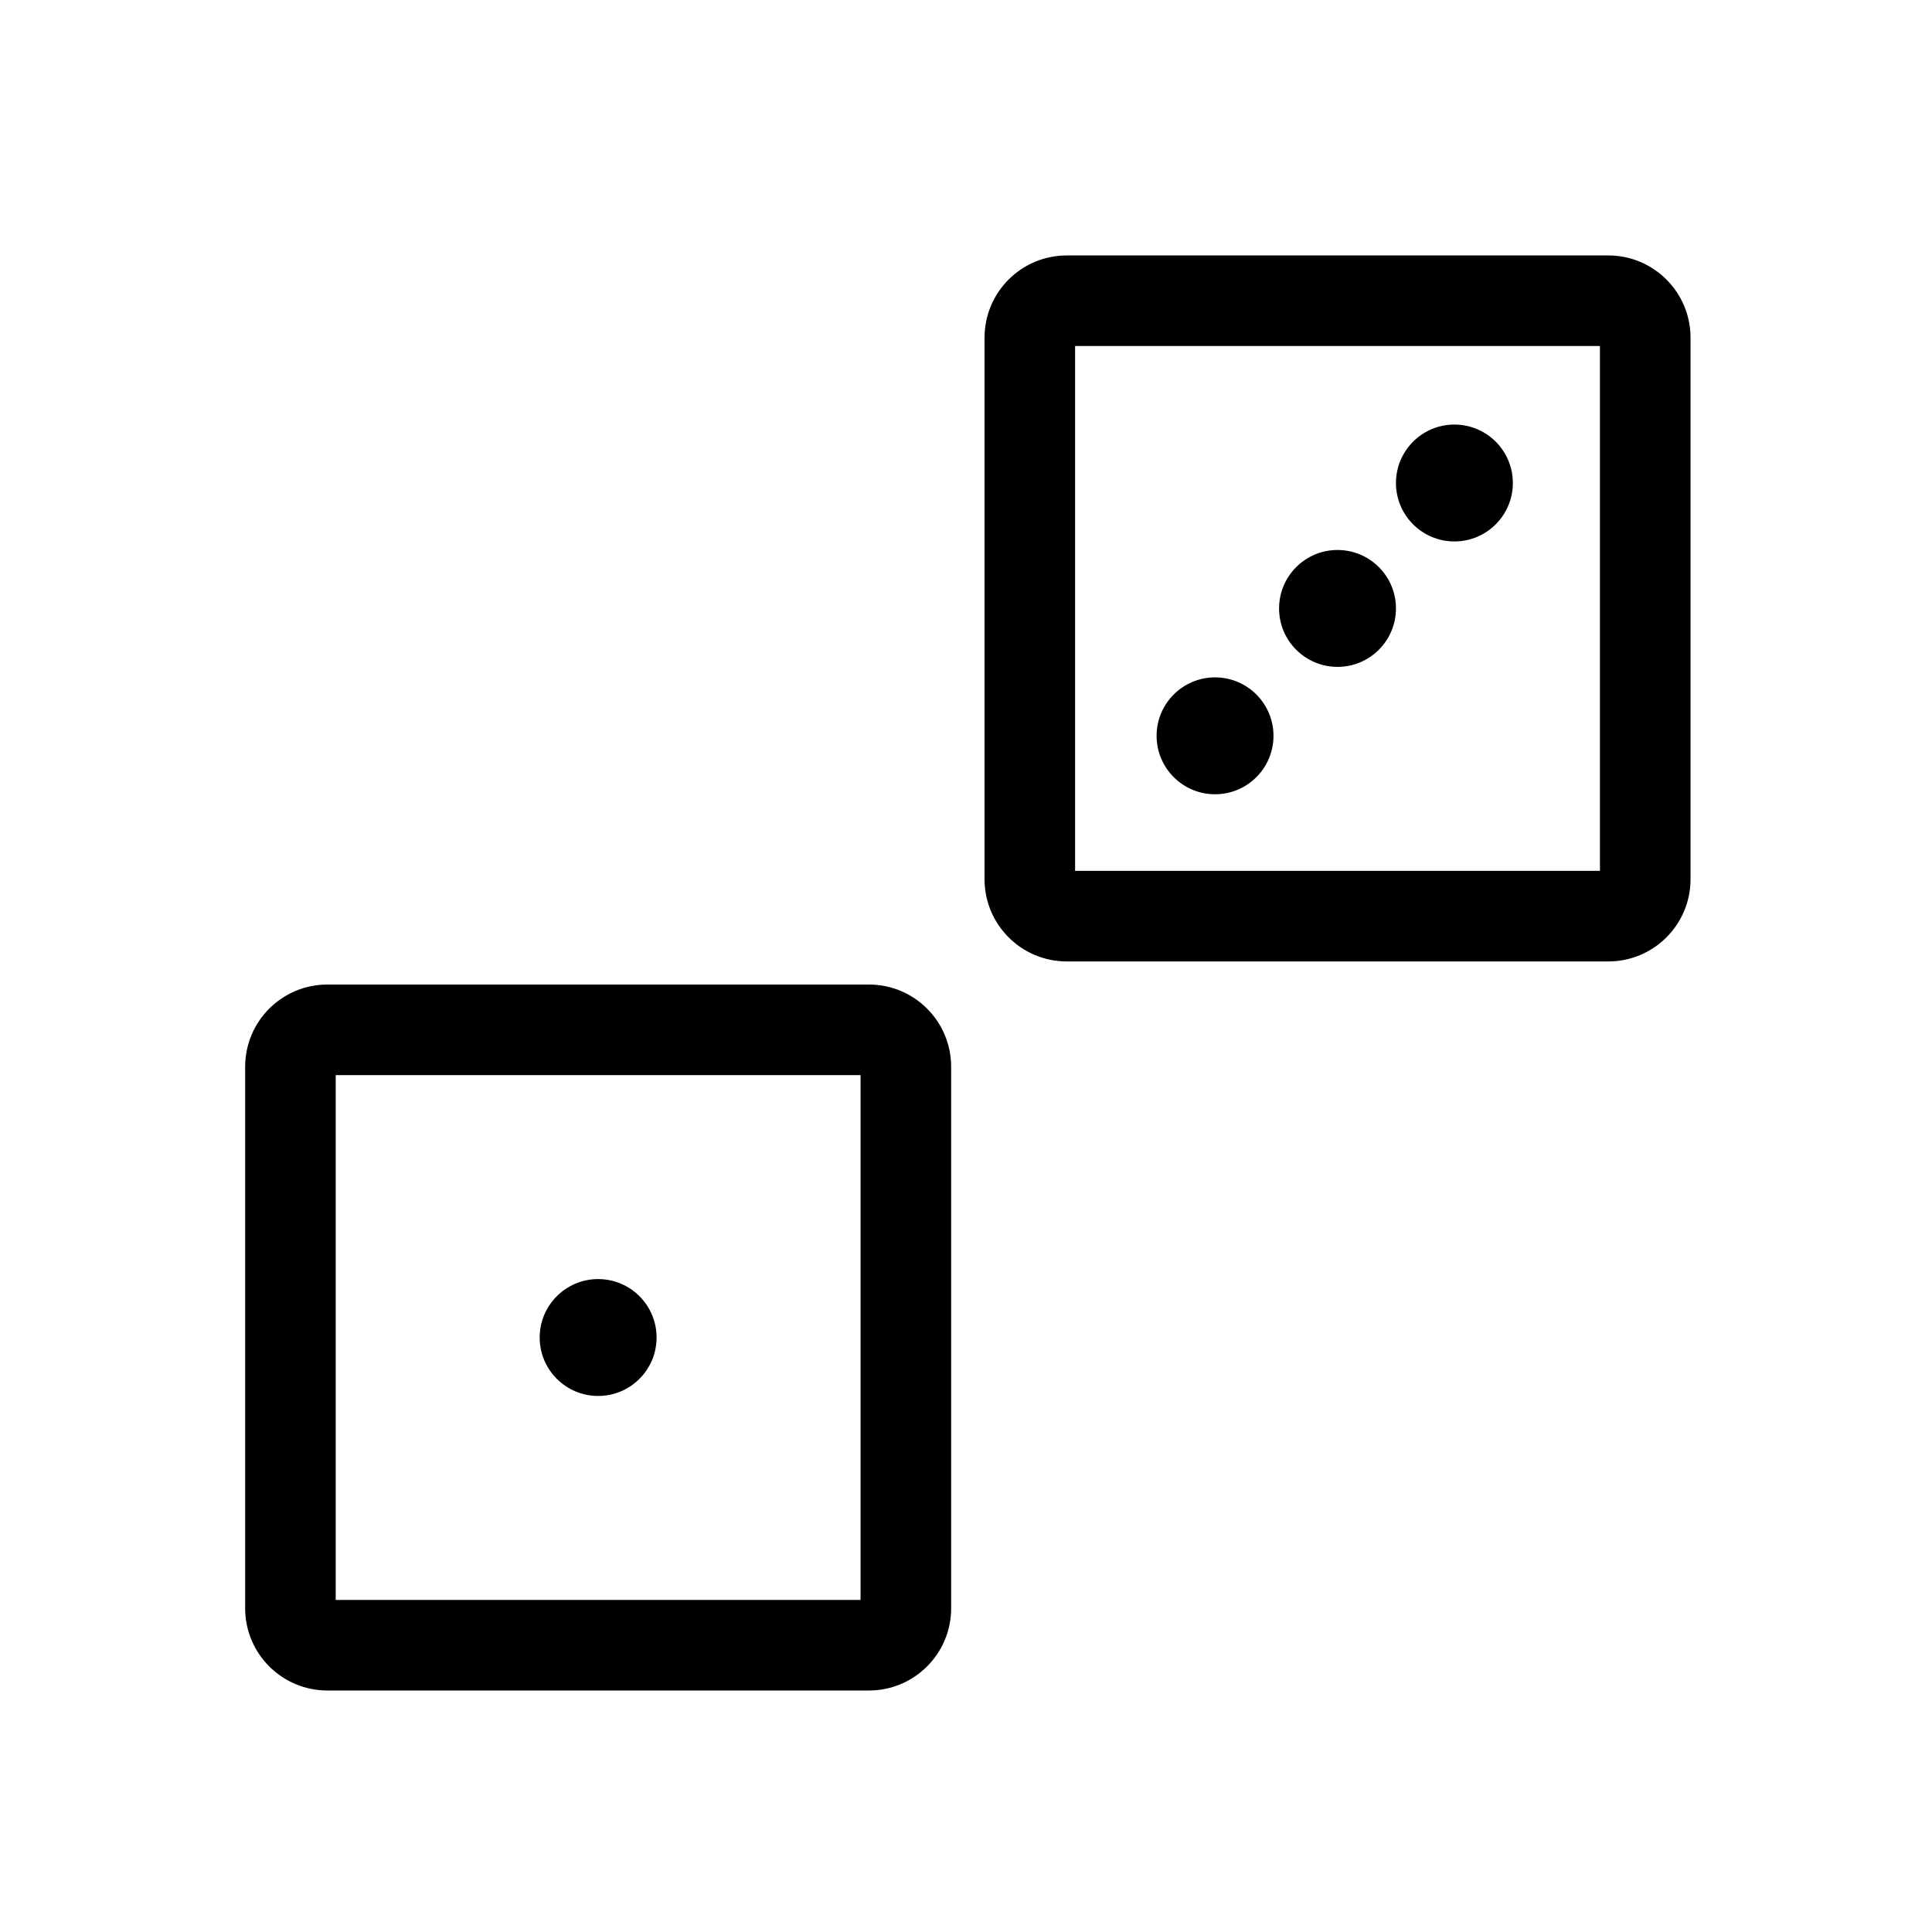 <?xml version="1.0" encoding="iso-8859-1"?>
<!-- Generator: Adobe Illustrator 17.0.2, SVG Export Plug-In . SVG Version: 6.00 Build 0)  -->
<!DOCTYPE svg PUBLIC "-//W3C//DTD SVG 1.1//EN" "http://www.w3.org/Graphics/SVG/1.1/DTD/svg11.dtd">
<svg version="1.1" id="Layer_1" xmlns="http://www.w3.org/2000/svg" xmlns:xlink="http://www.w3.org/1999/xlink" x="0px" y="0px"
	 width="64px" height="64px" viewBox="0 0 64 64" style="enable-background:new 0 0 64 64;" xml:space="preserve">
<g>
	<path d="M10.845,56h17.939c1.504,0,2.724-1.219,2.724-2.724V35.338c0-1.504-1.219-2.724-2.724-2.724H10.845
		c-1.504,0-2.724,1.219-2.724,2.724v17.939C8.121,54.781,9.341,56,10.845,56z M11.121,35.614h17.386V53H11.121V35.614z"/>
	<path d="M35.338,8.462c-1.504,0-2.724,1.219-2.724,2.724v17.939c0,1.504,1.219,2.724,2.724,2.724h17.939
		c1.504,0,2.724-1.219,2.724-2.724V11.186c0-1.504-1.219-2.724-2.724-2.724H35.338z M53,28.848H35.614V11.462H53V28.848z"/>
	<circle cx="19.814" cy="44.307" r="1.936"/>
	<circle cx="40.25" cy="24.375" r="1.936"/>
	<circle cx="44.307" cy="20.155" r="1.936"/>
	<circle cx="48.179" cy="16" r="1.936"/>
</g>
</svg>
